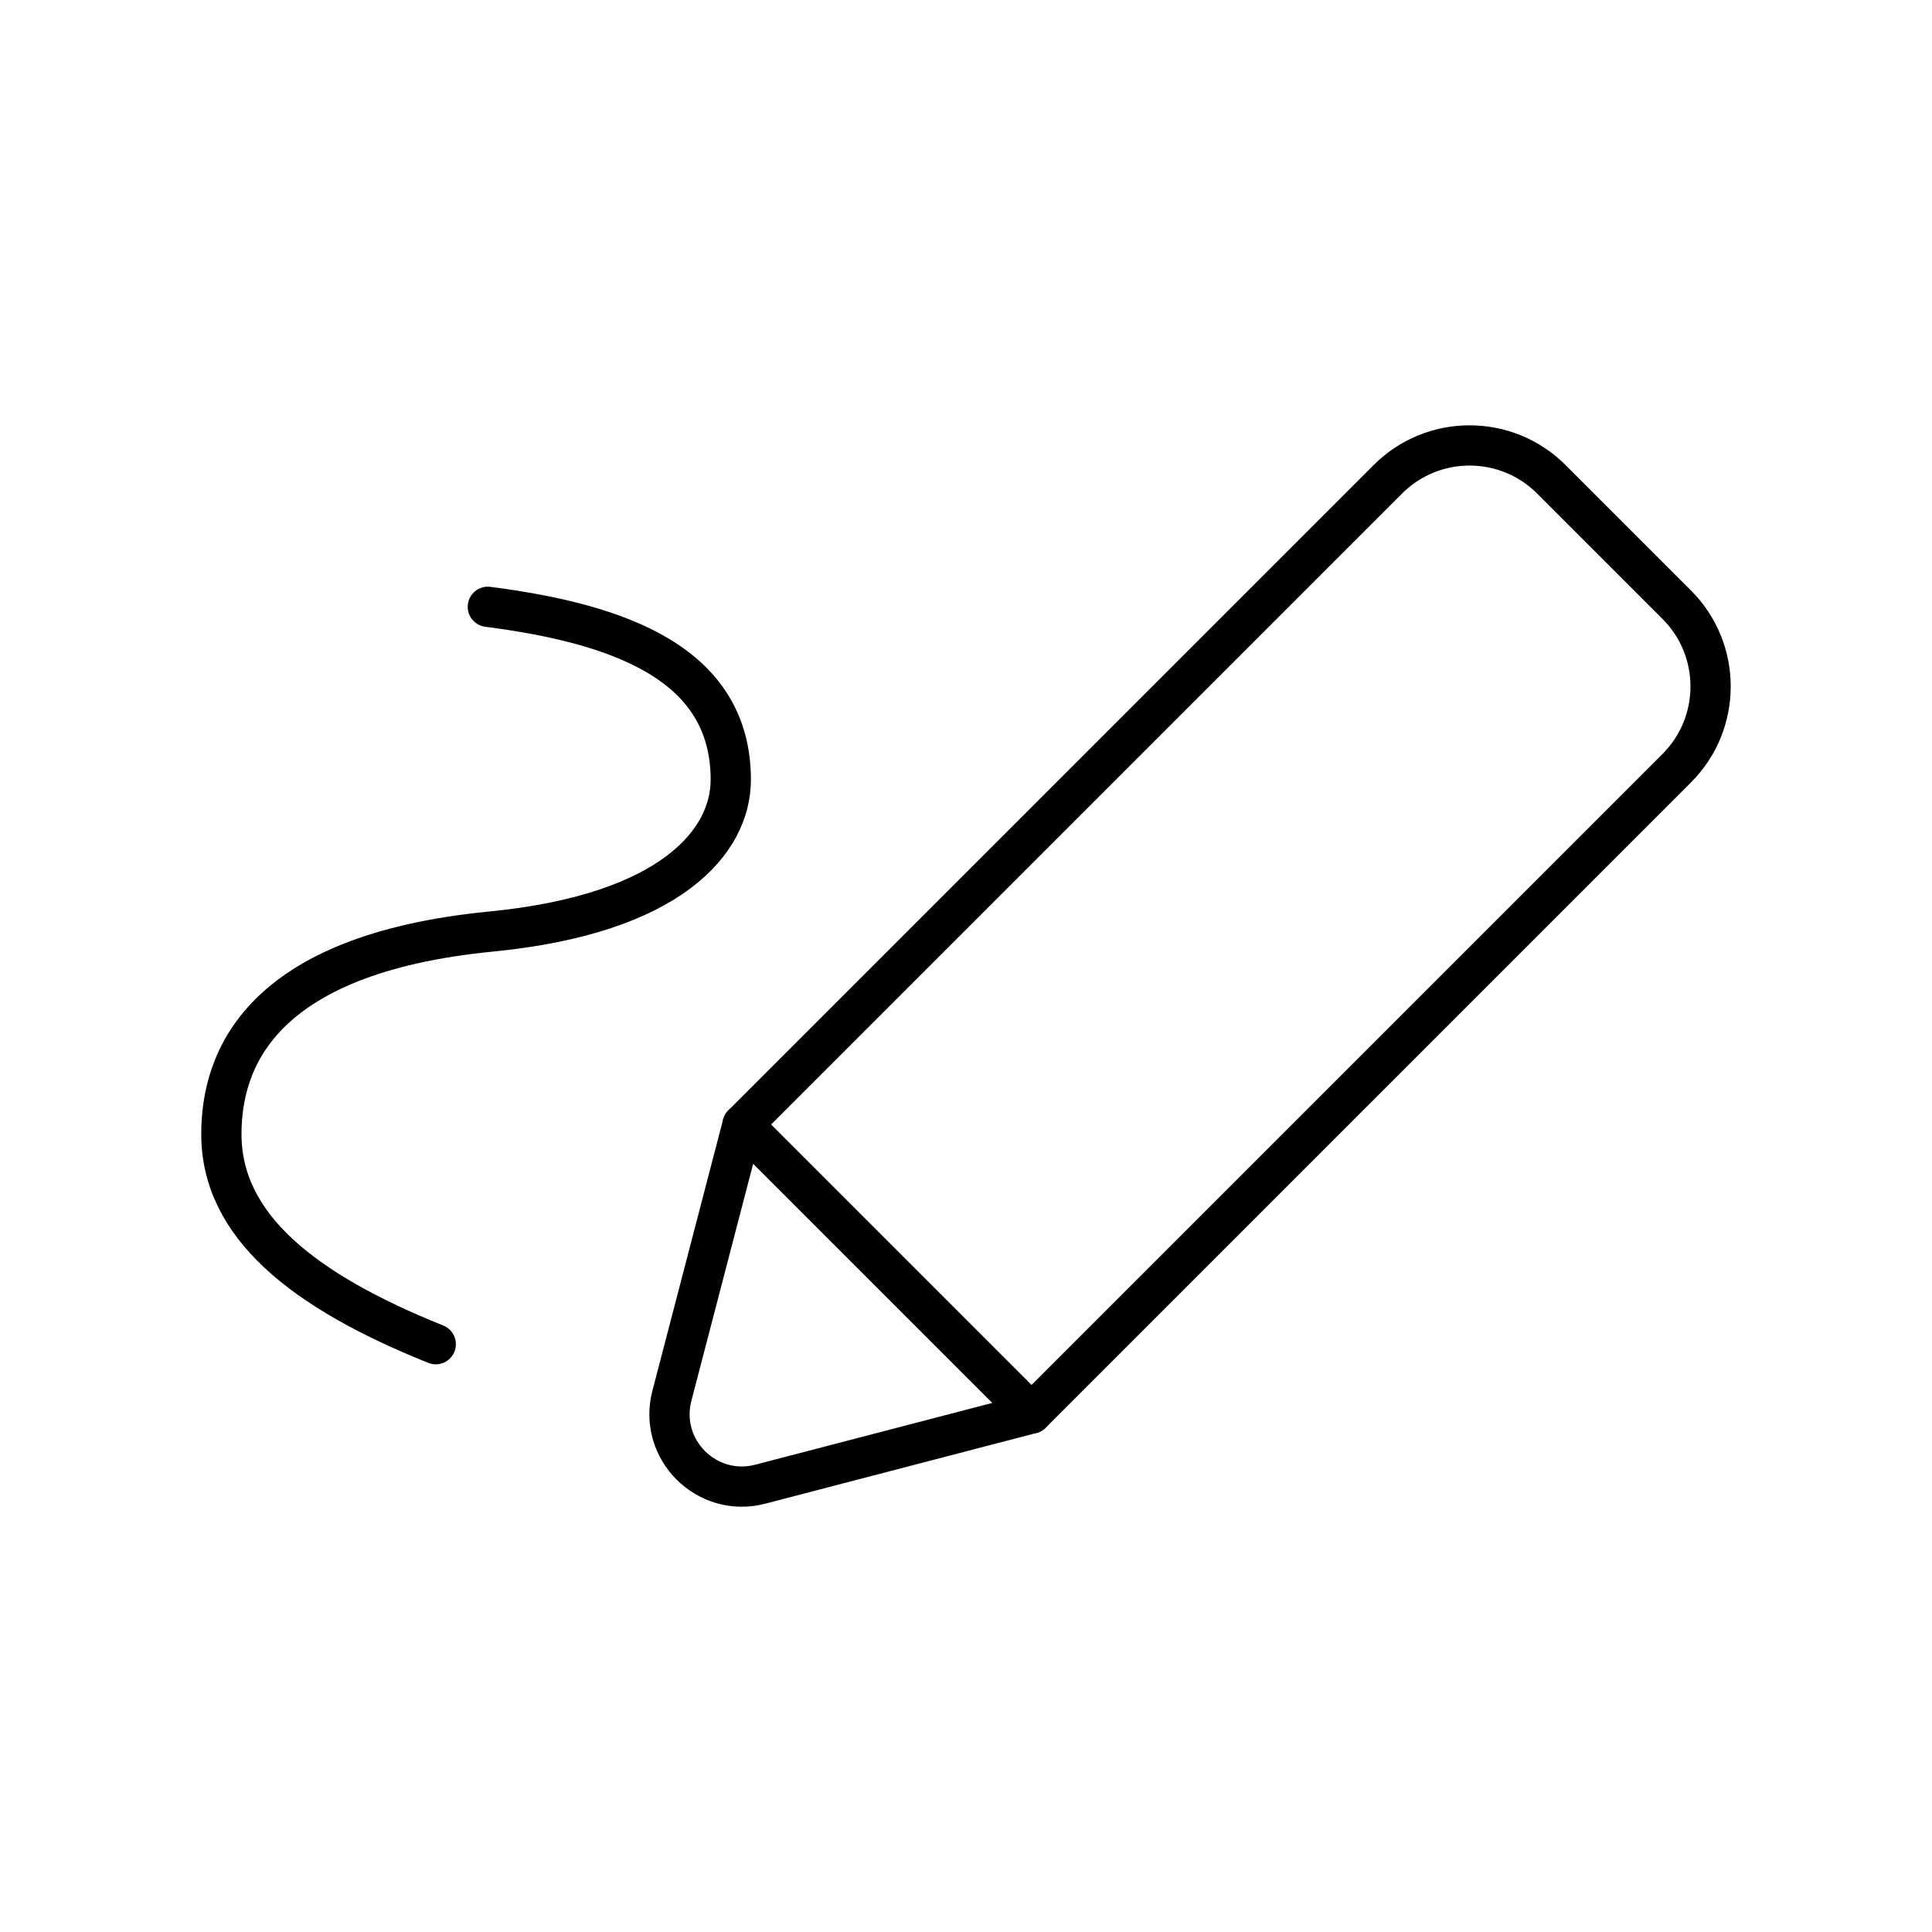 <?xml version="1.0" encoding="UTF-8"?><svg id="b" xmlns="http://www.w3.org/2000/svg" viewBox="0 0 48 48"><defs><style>.f{fill:none;stroke:#000;stroke-linecap:round;stroke-linejoin:round;}</style></defs><path class="f" d="M12.12,15.076c3.283.423,6.036,1.415,6.036,4.296-0,1.539-1.487,3.335-5.955,3.772-5.783.566-6.699,3.223-6.701,5.028-.003,2.272,2.008,3.893,5.326,5.224"/><path class="f" d="M28.865,9.725h4.408c1.585,0,2.871,1.287,2.871,2.871v22.673h-10.15V12.596c0-1.585,1.287-2.871,2.871-2.871Z" transform="translate(25.008 -15.38) rotate(45)"/><path class="f" d="M25.626,35.117l-7.177-7.177-1.756,6.738c-.347,1.331.866,2.543,2.196,2.196l6.738-1.756Z"/></svg>